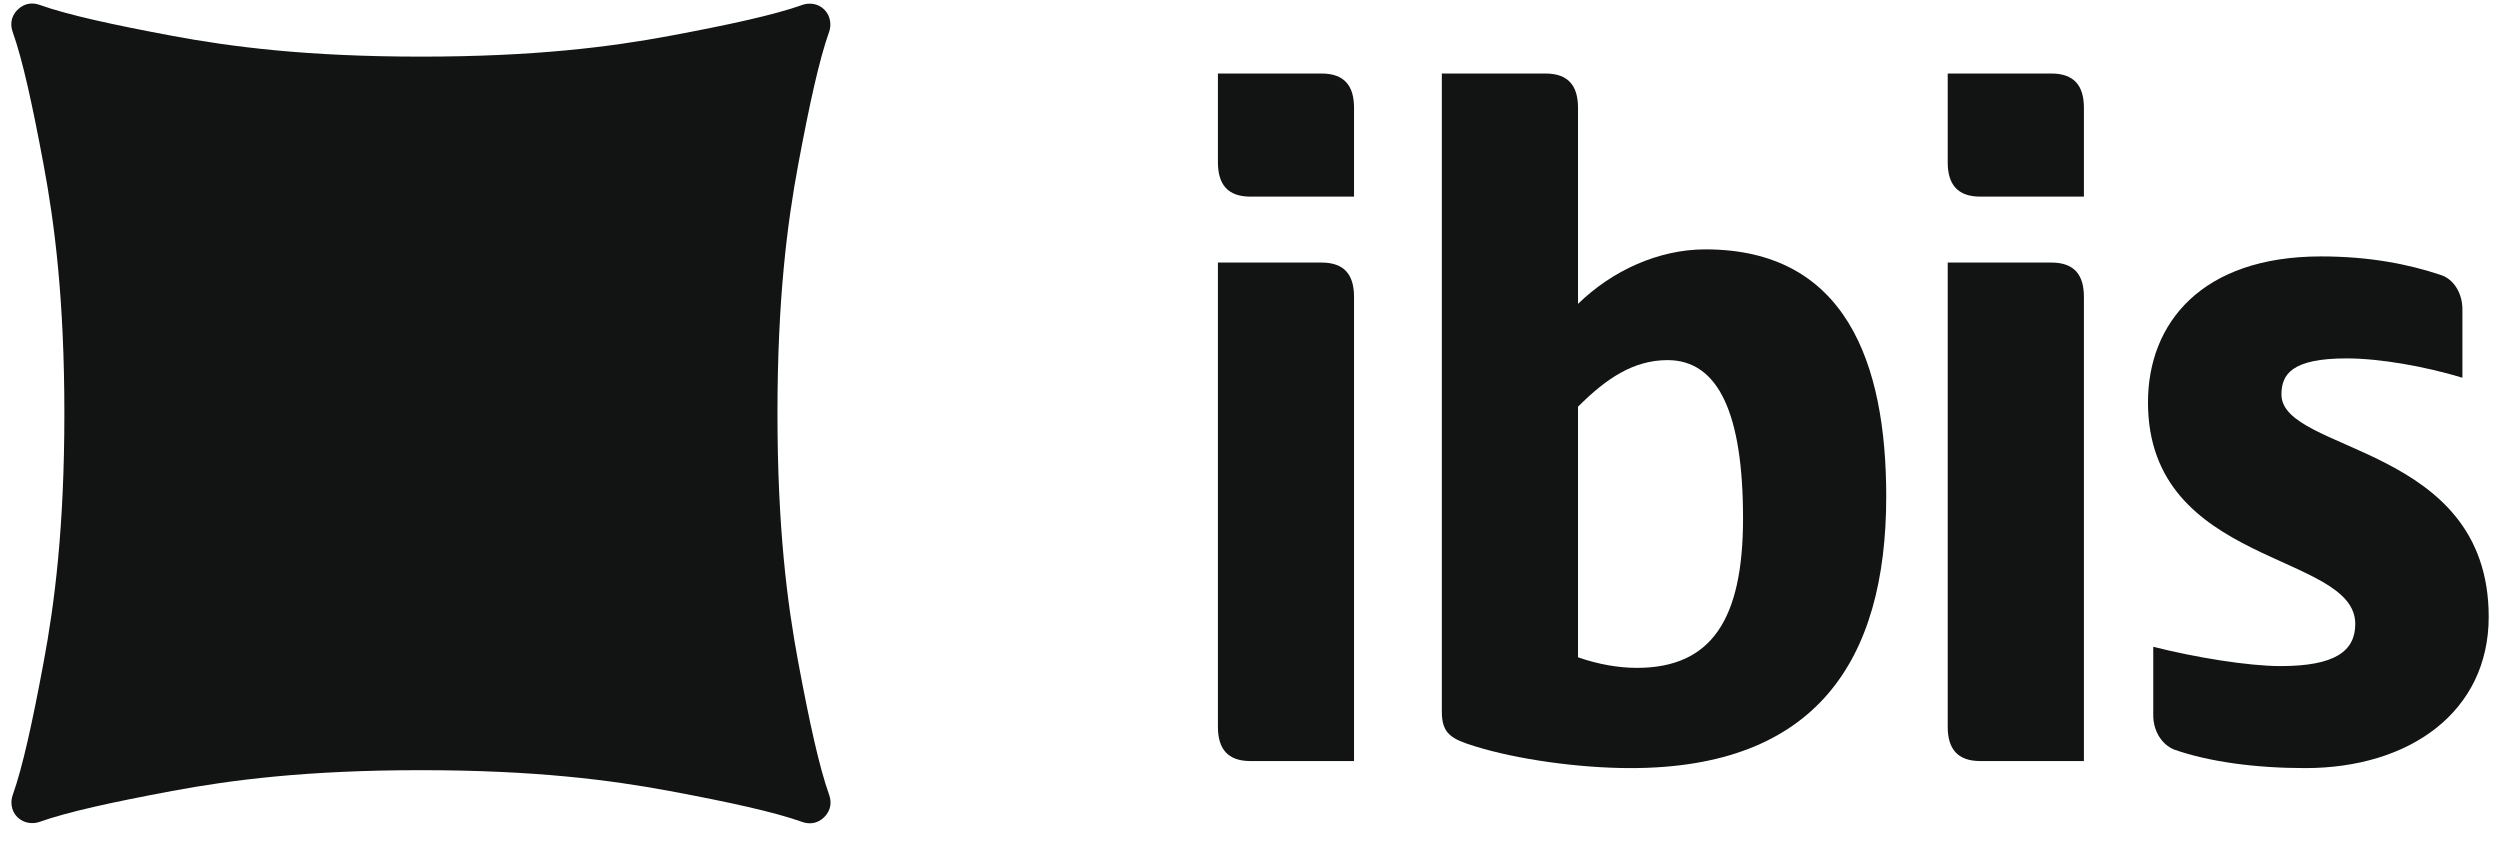 <?xml version="1.0" encoding="UTF-8"?><svg version="1.1" width="83px" height="28px" viewBox="0 0 83.0 28.0" xmlns="http://www.w3.org/2000/svg" xmlns:xlink="http://www.w3.org/1999/xlink"><defs><clipPath id="i0"><path d="M1440,0 L1440,6349 L0,6349 L0,0 L1440,0 Z"></path></clipPath><clipPath id="i1"><path d="M0.936,0.044 C1.877,0.379 3.364,0.703 5.338,1.072 C7.313,1.441 9.826,1.763 13.603,1.763 C17.38,1.763 19.893,1.441 21.868,1.072 C23.842,0.703 25.329,0.379 26.27,0.044 C26.464,-0.025 26.769,-0.022 26.992,0.201 C27.216,0.425 27.224,0.736 27.155,0.93 C26.82,1.871 26.497,3.359 26.128,5.334 C25.759,7.311 25.437,9.825 25.437,13.605 C25.437,17.385 25.759,19.899 26.128,21.875 C26.497,23.851 26.82,25.338 27.155,26.28 C27.224,26.474 27.24,26.76 26.991,27.009 C26.743,27.258 26.456,27.241 26.262,27.172 C25.322,26.838 23.834,26.514 21.861,26.145 C19.885,25.776 17.373,25.453 13.595,25.453 C9.818,25.453 7.306,25.776 5.33,26.145 C3.356,26.514 1.87,26.838 0.929,27.172 C0.735,27.241 0.425,27.234 0.201,27.01 C-0.022,26.787 -0.025,26.481 0.044,26.287 C0.379,25.346 0.702,23.858 1.071,21.883 C1.44,19.906 1.762,17.392 1.762,13.612 C1.762,9.832 1.44,7.318 1.071,5.342 C0.702,3.367 0.379,1.879 0.044,0.937 C-0.025,0.743 -0.041,0.457 0.207,0.208 C0.456,-0.041 0.742,-0.025 0.936,0.044 Z"></path></clipPath><clipPath id="i2"><path d="M3.44,6.276 C4.199,6.276 4.519,6.684 4.519,7.414 L4.519,22.826 L1.078,22.826 C0.321,22.826 0,22.417 0,21.689 L0,6.276 L3.44,6.276 Z M3.44,0 C4.199,0 4.519,0.408 4.519,1.138 L4.519,4.087 L1.078,4.087 C0.321,4.087 0,3.678 0,2.947 L0,0 L3.44,0 Z"></path></clipPath><clipPath id="i3"><path d="M3.44,0 C4.2,0 4.521,0.408 4.521,1.138 L4.521,7.648 C5.657,6.539 7.203,5.838 8.748,5.838 C13.412,5.838 14.754,9.604 14.754,14.04 C14.754,19.528 12.392,23.06 6.268,23.06 C4.549,23.06 2.479,22.769 1.08,22.33 C0.322,22.095 0,21.921 0,21.191 L0,0 L3.44,0 Z M7.495,9.515 C6.357,9.515 5.453,10.129 4.521,11.062 L4.521,19.381 C5.19,19.615 5.862,19.732 6.475,19.732 C8.951,19.732 10,18.127 10,14.768 C10,11.296 9.185,9.515 7.495,9.515 Z"></path></clipPath><clipPath id="i4"><path d="M3.441,6.276 C4.201,6.276 4.522,6.684 4.522,7.414 L4.522,22.826 L1.08,22.826 C0.323,22.826 0,22.417 0,21.689 L0,6.276 L3.441,6.276 Z M3.441,0 C4.201,0 4.522,0.408 4.522,1.138 L4.522,4.087 L1.08,4.087 C0.323,4.087 0,3.678 0,2.947 L0,0 L3.441,0 Z"></path></clipPath><clipPath id="i5"><path d="M5.744,0 C7.376,0 8.66,0.263 9.71,0.612 C10.177,0.758 10.439,1.255 10.439,1.751 L10.439,4.027 C9.184,3.648 7.697,3.386 6.59,3.386 C4.782,3.386 4.431,3.91 4.431,4.582 C4.431,6.538 11.312,6.218 11.312,11.966 C11.312,15.119 8.689,16.988 5.22,16.988 C3.587,16.988 2.04,16.783 0.875,16.375 C0.438,16.2 0.175,15.733 0.175,15.236 L0.175,12.96 C1.545,13.309 3.324,13.601 4.402,13.601 C6.209,13.601 6.882,13.105 6.882,12.201 C6.882,9.808 0,10.304 0,4.845 C0,2.218 1.779,0 5.744,0 Z"></path></clipPath></defs><g transform="translate(-374.0 -2647.0)"><g clip-path="url(#i0)"><g transform="translate(120.0 1910.0)"><g transform="translate(120.0 60.0)"><g transform="translate(0.0 657.0)"><g transform="translate(105.0 0.0)"><g transform="translate(29.375 20.117)"><g clip-path="url(#i1)"><polygon points="-1.38777878e-17,9.99200722e-16 27.199,9.99200722e-16 27.199,27.217 -1.38777878e-17,27.217 -1.38777878e-17,9.99200722e-16" stroke="none" fill="#121313"></polygon></g><g transform="translate(40.06 2.324)"><g clip-path="url(#i2)"><polygon points="0,0 4.519,0 4.519,22.826 0,22.826 0,0" stroke="none" fill="#121313"></polygon></g></g><g transform="translate(47.494 2.324)"><g clip-path="url(#i3)"><polygon points="0,0 14.754,0 14.754,23.06 0,23.06 0,0" stroke="none" fill="#121313"></polygon></g></g><g transform="translate(64.289 2.324)"><g clip-path="url(#i4)"><polygon points="0,0 4.522,0 4.522,22.826 0,22.826 0,0" stroke="none" fill="#121313"></polygon></g></g><g transform="translate(70.938 8.396)"><g clip-path="url(#i5)"><polygon points="0,0 11.312,0 11.312,16.988 0,16.988 0,0" stroke="none" fill="#121313"></polygon></g></g></g></g></g></g></g></g></g></svg>